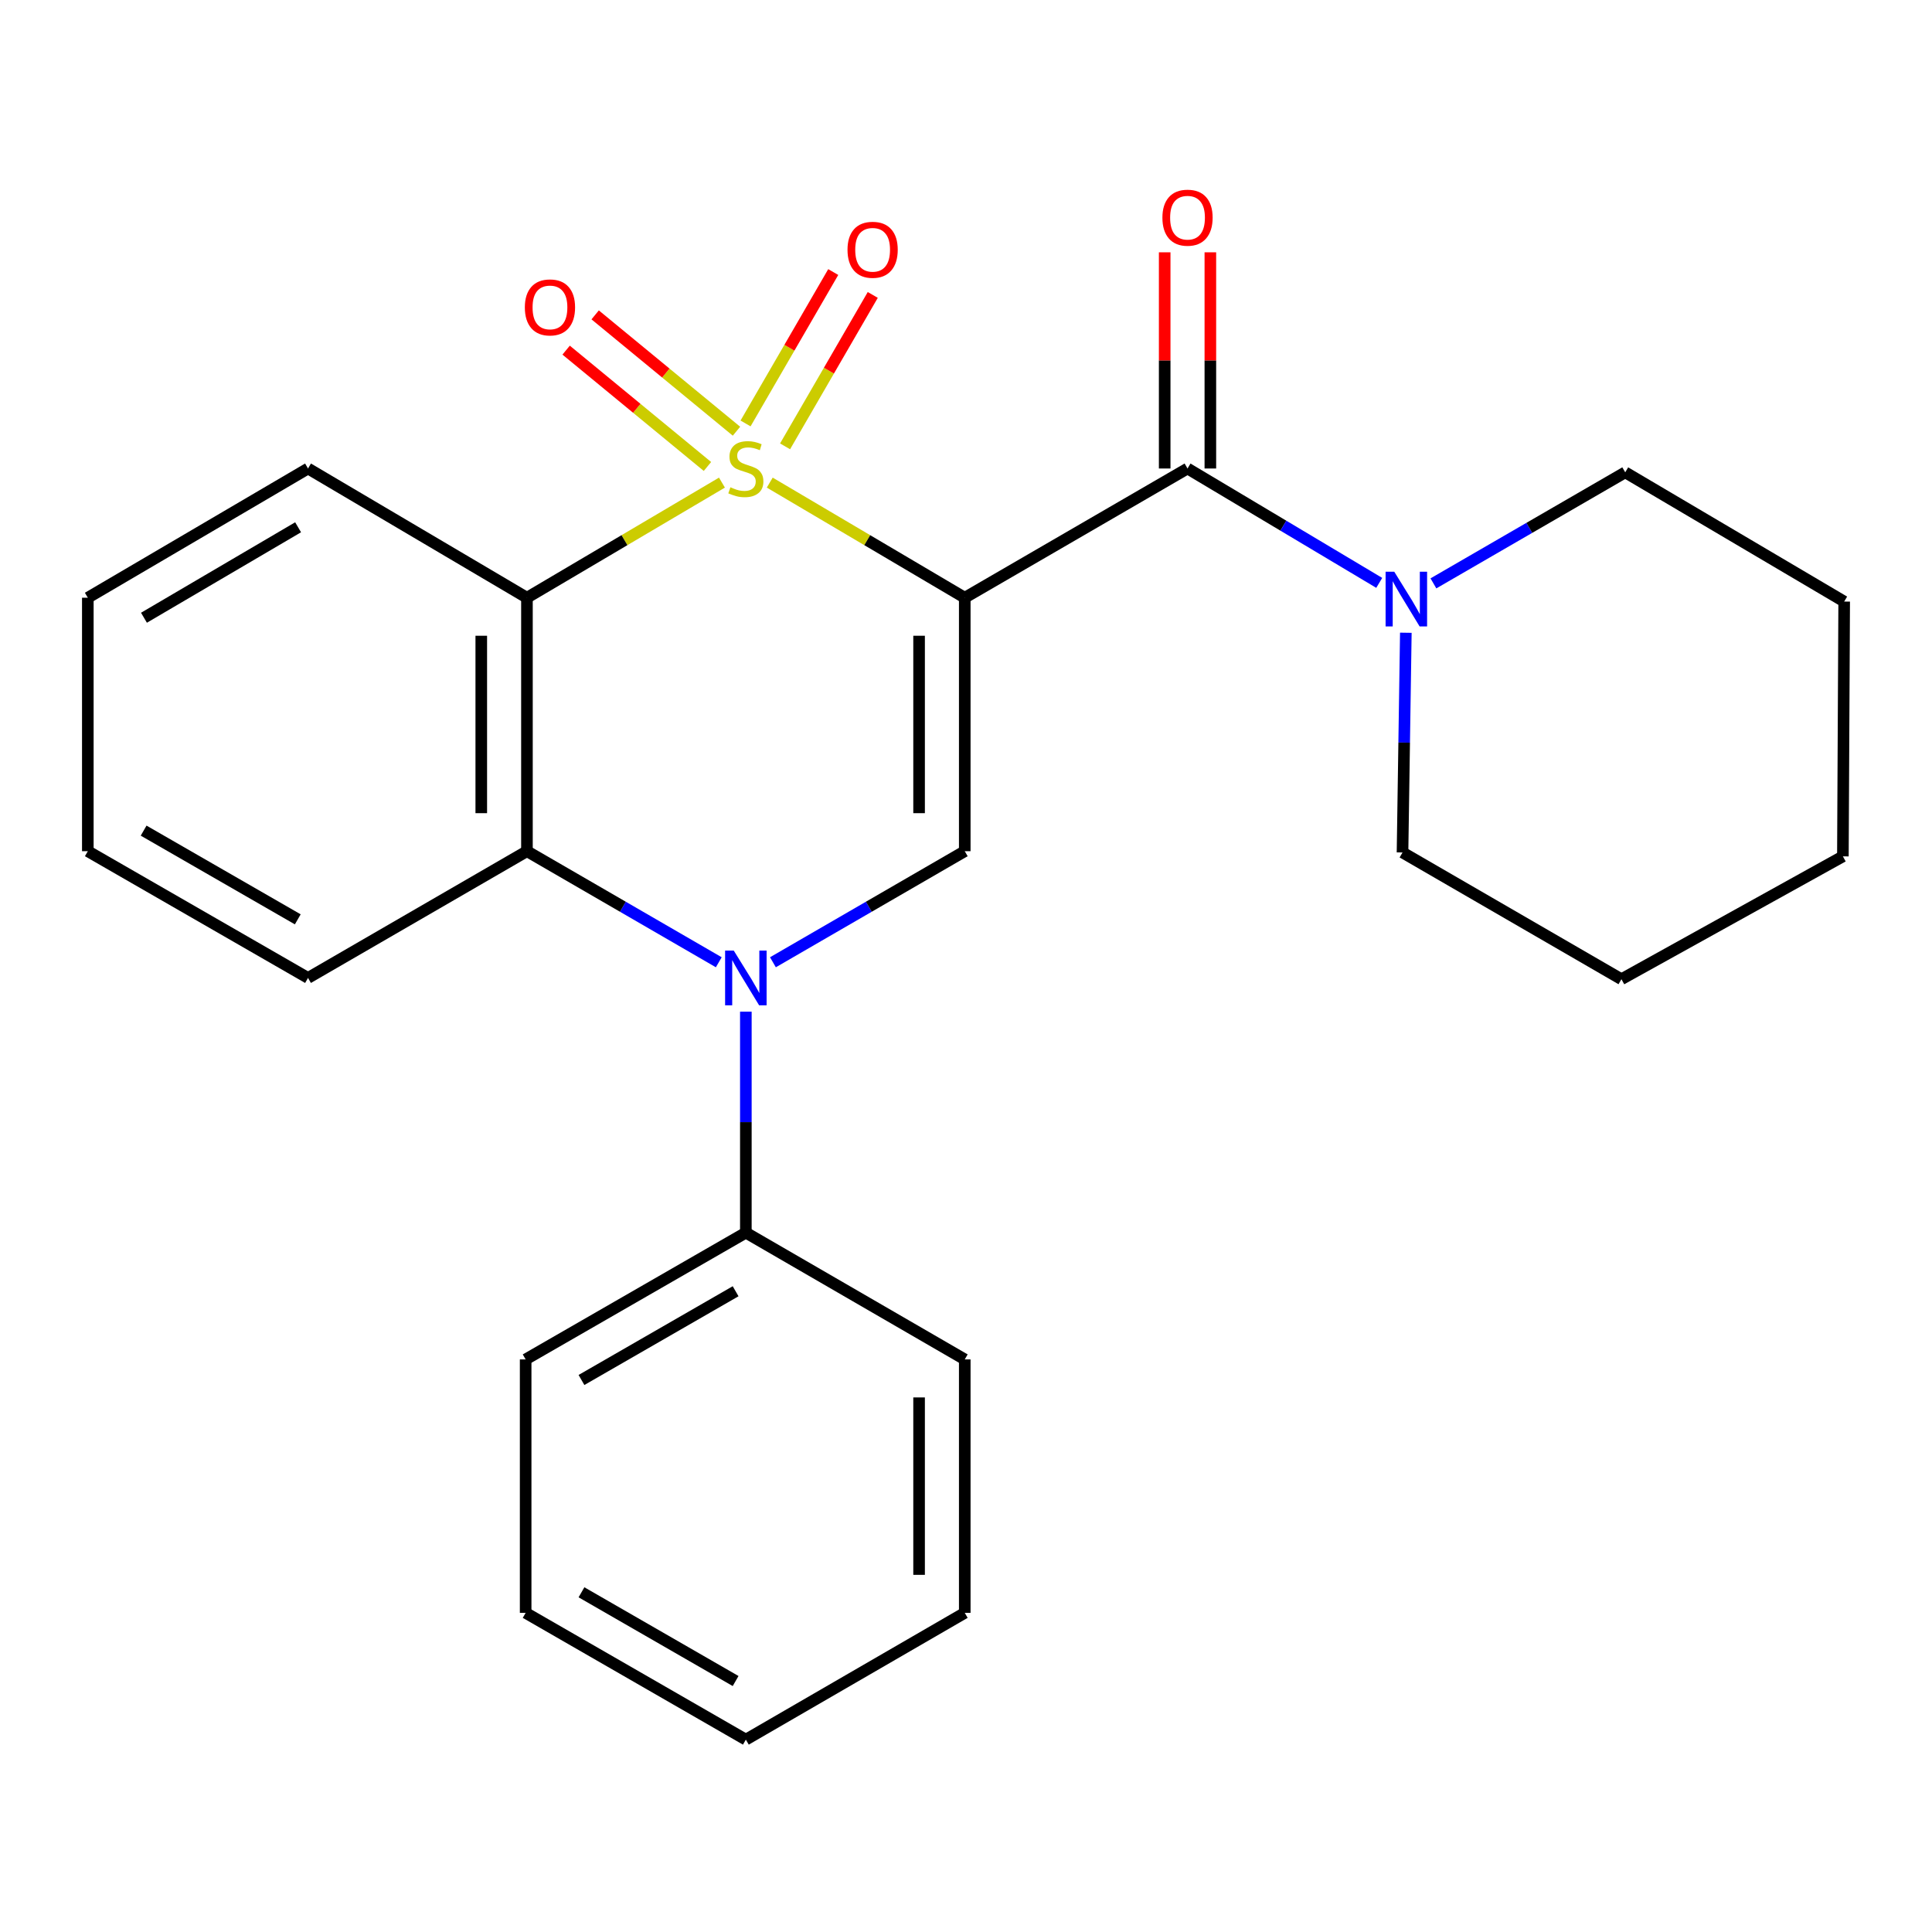<?xml version='1.0' encoding='iso-8859-1'?>
<svg version='1.1' baseProfile='full'
              xmlns='http://www.w3.org/2000/svg'
                      xmlns:rdkit='http://www.rdkit.org/xml'
                      xmlns:xlink='http://www.w3.org/1999/xlink'
                  xml:space='preserve'
width='1000px' height='1000px' viewBox='0 0 1000 1000'>
<!-- END OF HEADER -->
<rect style='opacity:1.0;fill:#FFFFFF;stroke:none' width='1000' height='1000' x='0' y='0'> </rect>
<path class='bond-0' d='M 398.421,249.797 L 448.889,279.591' style='fill:none;fill-rule:evenodd;stroke:#CCCC00;stroke-width:6px;stroke-linecap:butt;stroke-linejoin:miter;stroke-opacity:1' />
<path class='bond-0' d='M 448.889,279.591 L 499.356,309.385' style='fill:none;fill-rule:evenodd;stroke:#000000;stroke-width:6px;stroke-linecap:butt;stroke-linejoin:miter;stroke-opacity:1' />
<path class='bond-1' d='M 373.682,249.797 L 323.215,279.591' style='fill:none;fill-rule:evenodd;stroke:#CCCC00;stroke-width:6px;stroke-linecap:butt;stroke-linejoin:miter;stroke-opacity:1' />
<path class='bond-1' d='M 323.215,279.591 L 272.747,309.385' style='fill:none;fill-rule:evenodd;stroke:#000000;stroke-width:6px;stroke-linecap:butt;stroke-linejoin:miter;stroke-opacity:1' />
<path class='bond-7' d='M 381.201,223.192 L 344.628,193.085' style='fill:none;fill-rule:evenodd;stroke:#CCCC00;stroke-width:6px;stroke-linecap:butt;stroke-linejoin:miter;stroke-opacity:1' />
<path class='bond-7' d='M 344.628,193.085 L 308.055,162.978' style='fill:none;fill-rule:evenodd;stroke:#FF0000;stroke-width:6px;stroke-linecap:butt;stroke-linejoin:miter;stroke-opacity:1' />
<path class='bond-7' d='M 366.176,241.444 L 329.603,211.337' style='fill:none;fill-rule:evenodd;stroke:#CCCC00;stroke-width:6px;stroke-linecap:butt;stroke-linejoin:miter;stroke-opacity:1' />
<path class='bond-7' d='M 329.603,211.337 L 293.03,181.23' style='fill:none;fill-rule:evenodd;stroke:#FF0000;stroke-width:6px;stroke-linecap:butt;stroke-linejoin:miter;stroke-opacity:1' />
<path class='bond-8' d='M 406.354,231.026 L 429.049,191.842' style='fill:none;fill-rule:evenodd;stroke:#CCCC00;stroke-width:6px;stroke-linecap:butt;stroke-linejoin:miter;stroke-opacity:1' />
<path class='bond-8' d='M 429.049,191.842 L 451.743,152.658' style='fill:none;fill-rule:evenodd;stroke:#FF0000;stroke-width:6px;stroke-linecap:butt;stroke-linejoin:miter;stroke-opacity:1' />
<path class='bond-8' d='M 385.897,219.177 L 408.591,179.993' style='fill:none;fill-rule:evenodd;stroke:#CCCC00;stroke-width:6px;stroke-linecap:butt;stroke-linejoin:miter;stroke-opacity:1' />
<path class='bond-8' d='M 408.591,179.993 L 431.286,140.809' style='fill:none;fill-rule:evenodd;stroke:#FF0000;stroke-width:6px;stroke-linecap:butt;stroke-linejoin:miter;stroke-opacity:1' />
<path class='bond-3' d='M 499.356,309.385 L 499.356,440.578' style='fill:none;fill-rule:evenodd;stroke:#000000;stroke-width:6px;stroke-linecap:butt;stroke-linejoin:miter;stroke-opacity:1' />
<path class='bond-3' d='M 475.716,329.064 L 475.716,420.899' style='fill:none;fill-rule:evenodd;stroke:#000000;stroke-width:6px;stroke-linecap:butt;stroke-linejoin:miter;stroke-opacity:1' />
<path class='bond-4' d='M 499.356,309.385 L 614.658,242.495' style='fill:none;fill-rule:evenodd;stroke:#000000;stroke-width:6px;stroke-linecap:butt;stroke-linejoin:miter;stroke-opacity:1' />
<path class='bond-5' d='M 272.747,309.385 L 272.747,440.578' style='fill:none;fill-rule:evenodd;stroke:#000000;stroke-width:6px;stroke-linecap:butt;stroke-linejoin:miter;stroke-opacity:1' />
<path class='bond-5' d='M 249.106,329.064 L 249.106,420.899' style='fill:none;fill-rule:evenodd;stroke:#000000;stroke-width:6px;stroke-linecap:butt;stroke-linejoin:miter;stroke-opacity:1' />
<path class='bond-11' d='M 272.747,309.385 L 159.429,242.495' style='fill:none;fill-rule:evenodd;stroke:#000000;stroke-width:6px;stroke-linecap:butt;stroke-linejoin:miter;stroke-opacity:1' />
<path class='bond-2' d='M 372.039,498.067 L 322.393,469.322' style='fill:none;fill-rule:evenodd;stroke:#0000FF;stroke-width:6px;stroke-linecap:butt;stroke-linejoin:miter;stroke-opacity:1' />
<path class='bond-2' d='M 322.393,469.322 L 272.747,440.578' style='fill:none;fill-rule:evenodd;stroke:#000000;stroke-width:6px;stroke-linecap:butt;stroke-linejoin:miter;stroke-opacity:1' />
<path class='bond-9' d='M 386.052,523.637 L 386.052,580.827' style='fill:none;fill-rule:evenodd;stroke:#0000FF;stroke-width:6px;stroke-linecap:butt;stroke-linejoin:miter;stroke-opacity:1' />
<path class='bond-9' d='M 386.052,580.827 L 386.052,638.017' style='fill:none;fill-rule:evenodd;stroke:#000000;stroke-width:6px;stroke-linecap:butt;stroke-linejoin:miter;stroke-opacity:1' />
<path class='bond-25' d='M 400.065,498.067 L 449.711,469.322' style='fill:none;fill-rule:evenodd;stroke:#0000FF;stroke-width:6px;stroke-linecap:butt;stroke-linejoin:miter;stroke-opacity:1' />
<path class='bond-25' d='M 449.711,469.322 L 499.356,440.578' style='fill:none;fill-rule:evenodd;stroke:#000000;stroke-width:6px;stroke-linecap:butt;stroke-linejoin:miter;stroke-opacity:1' />
<path class='bond-6' d='M 614.658,242.495 L 664.272,272.094' style='fill:none;fill-rule:evenodd;stroke:#000000;stroke-width:6px;stroke-linecap:butt;stroke-linejoin:miter;stroke-opacity:1' />
<path class='bond-6' d='M 664.272,272.094 L 713.886,301.693' style='fill:none;fill-rule:evenodd;stroke:#0000FF;stroke-width:6px;stroke-linecap:butt;stroke-linejoin:miter;stroke-opacity:1' />
<path class='bond-10' d='M 626.478,242.495 L 626.478,186.546' style='fill:none;fill-rule:evenodd;stroke:#000000;stroke-width:6px;stroke-linecap:butt;stroke-linejoin:miter;stroke-opacity:1' />
<path class='bond-10' d='M 626.478,186.546 L 626.478,130.597' style='fill:none;fill-rule:evenodd;stroke:#FF0000;stroke-width:6px;stroke-linecap:butt;stroke-linejoin:miter;stroke-opacity:1' />
<path class='bond-10' d='M 602.837,242.495 L 602.837,186.546' style='fill:none;fill-rule:evenodd;stroke:#000000;stroke-width:6px;stroke-linecap:butt;stroke-linejoin:miter;stroke-opacity:1' />
<path class='bond-10' d='M 602.837,186.546 L 602.837,130.597' style='fill:none;fill-rule:evenodd;stroke:#FF0000;stroke-width:6px;stroke-linecap:butt;stroke-linejoin:miter;stroke-opacity:1' />
<path class='bond-12' d='M 272.747,440.578 L 159.429,506.181' style='fill:none;fill-rule:evenodd;stroke:#000000;stroke-width:6px;stroke-linecap:butt;stroke-linejoin:miter;stroke-opacity:1' />
<path class='bond-13' d='M 727.659,327.507 L 726.799,384.371' style='fill:none;fill-rule:evenodd;stroke:#0000FF;stroke-width:6px;stroke-linecap:butt;stroke-linejoin:miter;stroke-opacity:1' />
<path class='bond-13' d='M 726.799,384.371 L 725.94,441.234' style='fill:none;fill-rule:evenodd;stroke:#000000;stroke-width:6px;stroke-linecap:butt;stroke-linejoin:miter;stroke-opacity:1' />
<path class='bond-14' d='M 741.936,301.955 L 791.575,273.217' style='fill:none;fill-rule:evenodd;stroke:#0000FF;stroke-width:6px;stroke-linecap:butt;stroke-linejoin:miter;stroke-opacity:1' />
<path class='bond-14' d='M 791.575,273.217 L 841.214,244.478' style='fill:none;fill-rule:evenodd;stroke:#000000;stroke-width:6px;stroke-linecap:butt;stroke-linejoin:miter;stroke-opacity:1' />
<path class='bond-15' d='M 386.052,638.017 L 272.077,703.633' style='fill:none;fill-rule:evenodd;stroke:#000000;stroke-width:6px;stroke-linecap:butt;stroke-linejoin:miter;stroke-opacity:1' />
<path class='bond-15' d='M 380.751,668.348 L 300.968,714.279' style='fill:none;fill-rule:evenodd;stroke:#000000;stroke-width:6px;stroke-linecap:butt;stroke-linejoin:miter;stroke-opacity:1' />
<path class='bond-16' d='M 386.052,638.017 L 499.356,703.633' style='fill:none;fill-rule:evenodd;stroke:#000000;stroke-width:6px;stroke-linecap:butt;stroke-linejoin:miter;stroke-opacity:1' />
<path class='bond-17' d='M 159.429,242.495 L 45.455,309.385' style='fill:none;fill-rule:evenodd;stroke:#000000;stroke-width:6px;stroke-linecap:butt;stroke-linejoin:miter;stroke-opacity:1' />
<path class='bond-17' d='M 154.299,272.917 L 74.517,319.74' style='fill:none;fill-rule:evenodd;stroke:#000000;stroke-width:6px;stroke-linecap:butt;stroke-linejoin:miter;stroke-opacity:1' />
<path class='bond-26' d='M 159.429,506.181 L 45.455,440.578' style='fill:none;fill-rule:evenodd;stroke:#000000;stroke-width:6px;stroke-linecap:butt;stroke-linejoin:miter;stroke-opacity:1' />
<path class='bond-26' d='M 154.126,475.851 L 74.344,429.929' style='fill:none;fill-rule:evenodd;stroke:#000000;stroke-width:6px;stroke-linecap:butt;stroke-linejoin:miter;stroke-opacity:1' />
<path class='bond-20' d='M 725.94,441.234 L 839.244,506.837' style='fill:none;fill-rule:evenodd;stroke:#000000;stroke-width:6px;stroke-linecap:butt;stroke-linejoin:miter;stroke-opacity:1' />
<path class='bond-19' d='M 841.214,244.478 L 954.545,311.368' style='fill:none;fill-rule:evenodd;stroke:#000000;stroke-width:6px;stroke-linecap:butt;stroke-linejoin:miter;stroke-opacity:1' />
<path class='bond-22' d='M 272.077,703.633 L 272.077,834.813' style='fill:none;fill-rule:evenodd;stroke:#000000;stroke-width:6px;stroke-linecap:butt;stroke-linejoin:miter;stroke-opacity:1' />
<path class='bond-21' d='M 499.356,703.633 L 499.356,834.813' style='fill:none;fill-rule:evenodd;stroke:#000000;stroke-width:6px;stroke-linecap:butt;stroke-linejoin:miter;stroke-opacity:1' />
<path class='bond-21' d='M 475.716,723.31 L 475.716,815.136' style='fill:none;fill-rule:evenodd;stroke:#000000;stroke-width:6px;stroke-linecap:butt;stroke-linejoin:miter;stroke-opacity:1' />
<path class='bond-18' d='M 45.455,309.385 L 45.455,440.578' style='fill:none;fill-rule:evenodd;stroke:#000000;stroke-width:6px;stroke-linecap:butt;stroke-linejoin:miter;stroke-opacity:1' />
<path class='bond-24' d='M 954.545,311.368 L 953.876,443.257' style='fill:none;fill-rule:evenodd;stroke:#000000;stroke-width:6px;stroke-linecap:butt;stroke-linejoin:miter;stroke-opacity:1' />
<path class='bond-27' d='M 839.244,506.837 L 953.876,443.257' style='fill:none;fill-rule:evenodd;stroke:#000000;stroke-width:6px;stroke-linecap:butt;stroke-linejoin:miter;stroke-opacity:1' />
<path class='bond-23' d='M 499.356,834.813 L 386.052,900.429' style='fill:none;fill-rule:evenodd;stroke:#000000;stroke-width:6px;stroke-linecap:butt;stroke-linejoin:miter;stroke-opacity:1' />
<path class='bond-28' d='M 272.077,834.813 L 386.052,900.429' style='fill:none;fill-rule:evenodd;stroke:#000000;stroke-width:6px;stroke-linecap:butt;stroke-linejoin:miter;stroke-opacity:1' />
<path class='bond-28' d='M 300.968,824.167 L 380.751,870.099' style='fill:none;fill-rule:evenodd;stroke:#000000;stroke-width:6px;stroke-linecap:butt;stroke-linejoin:miter;stroke-opacity:1' />
<path  class='atom-0' d='M 378.052 252.215
Q 378.372 252.335, 379.692 252.895
Q 381.012 253.455, 382.452 253.815
Q 383.932 254.135, 385.372 254.135
Q 388.052 254.135, 389.612 252.855
Q 391.172 251.535, 391.172 249.255
Q 391.172 247.695, 390.372 246.735
Q 389.612 245.775, 388.412 245.255
Q 387.212 244.735, 385.212 244.135
Q 382.692 243.375, 381.172 242.655
Q 379.692 241.935, 378.612 240.415
Q 377.572 238.895, 377.572 236.335
Q 377.572 232.775, 379.972 230.575
Q 382.412 228.375, 387.212 228.375
Q 390.492 228.375, 394.212 229.935
L 393.292 233.015
Q 389.892 231.615, 387.332 231.615
Q 384.572 231.615, 383.052 232.775
Q 381.532 233.895, 381.572 235.855
Q 381.572 237.375, 382.332 238.295
Q 383.132 239.215, 384.252 239.735
Q 385.412 240.255, 387.332 240.855
Q 389.892 241.655, 391.412 242.455
Q 392.932 243.255, 394.012 244.895
Q 395.132 246.495, 395.132 249.255
Q 395.132 253.175, 392.492 255.295
Q 389.892 257.375, 385.532 257.375
Q 383.012 257.375, 381.092 256.815
Q 379.212 256.295, 376.972 255.375
L 378.052 252.215
' fill='#CCCC00'/>
<path  class='atom-3' d='M 379.792 492.021
L 389.072 507.021
Q 389.992 508.501, 391.472 511.181
Q 392.952 513.861, 393.032 514.021
L 393.032 492.021
L 396.792 492.021
L 396.792 520.341
L 392.912 520.341
L 382.952 503.941
Q 381.792 502.021, 380.552 499.821
Q 379.352 497.621, 378.992 496.941
L 378.992 520.341
L 375.312 520.341
L 375.312 492.021
L 379.792 492.021
' fill='#0000FF'/>
<path  class='atom-7' d='M 721.663 295.908
L 730.943 310.908
Q 731.863 312.388, 733.343 315.068
Q 734.823 317.748, 734.903 317.908
L 734.903 295.908
L 738.663 295.908
L 738.663 324.228
L 734.783 324.228
L 724.823 307.828
Q 723.663 305.908, 722.423 303.708
Q 721.223 301.508, 720.863 300.828
L 720.863 324.228
L 717.183 324.228
L 717.183 295.908
L 721.663 295.908
' fill='#0000FF'/>
<path  class='atom-8' d='M 271.659 159.11
Q 271.659 152.31, 275.019 148.51
Q 278.379 144.71, 284.659 144.71
Q 290.939 144.71, 294.299 148.51
Q 297.659 152.31, 297.659 159.11
Q 297.659 165.99, 294.259 169.91
Q 290.859 173.79, 284.659 173.79
Q 278.419 173.79, 275.019 169.91
Q 271.659 166.03, 271.659 159.11
M 284.659 170.59
Q 288.979 170.59, 291.299 167.71
Q 293.659 164.79, 293.659 159.11
Q 293.659 153.55, 291.299 150.75
Q 288.979 147.91, 284.659 147.91
Q 280.339 147.91, 277.979 150.71
Q 275.659 153.51, 275.659 159.11
Q 275.659 164.83, 277.979 167.71
Q 280.339 170.59, 284.659 170.59
' fill='#FF0000'/>
<path  class='atom-9' d='M 438.668 129.283
Q 438.668 122.483, 442.028 118.683
Q 445.388 114.883, 451.668 114.883
Q 457.948 114.883, 461.308 118.683
Q 464.668 122.483, 464.668 129.283
Q 464.668 136.163, 461.268 140.083
Q 457.868 143.963, 451.668 143.963
Q 445.428 143.963, 442.028 140.083
Q 438.668 136.203, 438.668 129.283
M 451.668 140.763
Q 455.988 140.763, 458.308 137.883
Q 460.668 134.963, 460.668 129.283
Q 460.668 123.723, 458.308 120.923
Q 455.988 118.083, 451.668 118.083
Q 447.348 118.083, 444.988 120.883
Q 442.668 123.683, 442.668 129.283
Q 442.668 135.003, 444.988 137.883
Q 447.348 140.763, 451.668 140.763
' fill='#FF0000'/>
<path  class='atom-11' d='M 601.658 112.669
Q 601.658 105.869, 605.018 102.069
Q 608.378 98.269, 614.658 98.269
Q 620.938 98.269, 624.298 102.069
Q 627.658 105.869, 627.658 112.669
Q 627.658 119.549, 624.258 123.469
Q 620.858 127.349, 614.658 127.349
Q 608.418 127.349, 605.018 123.469
Q 601.658 119.589, 601.658 112.669
M 614.658 124.149
Q 618.978 124.149, 621.298 121.269
Q 623.658 118.349, 623.658 112.669
Q 623.658 107.109, 621.298 104.309
Q 618.978 101.469, 614.658 101.469
Q 610.338 101.469, 607.978 104.269
Q 605.658 107.069, 605.658 112.669
Q 605.658 118.389, 607.978 121.269
Q 610.338 124.149, 614.658 124.149
' fill='#FF0000'/>
</svg>
